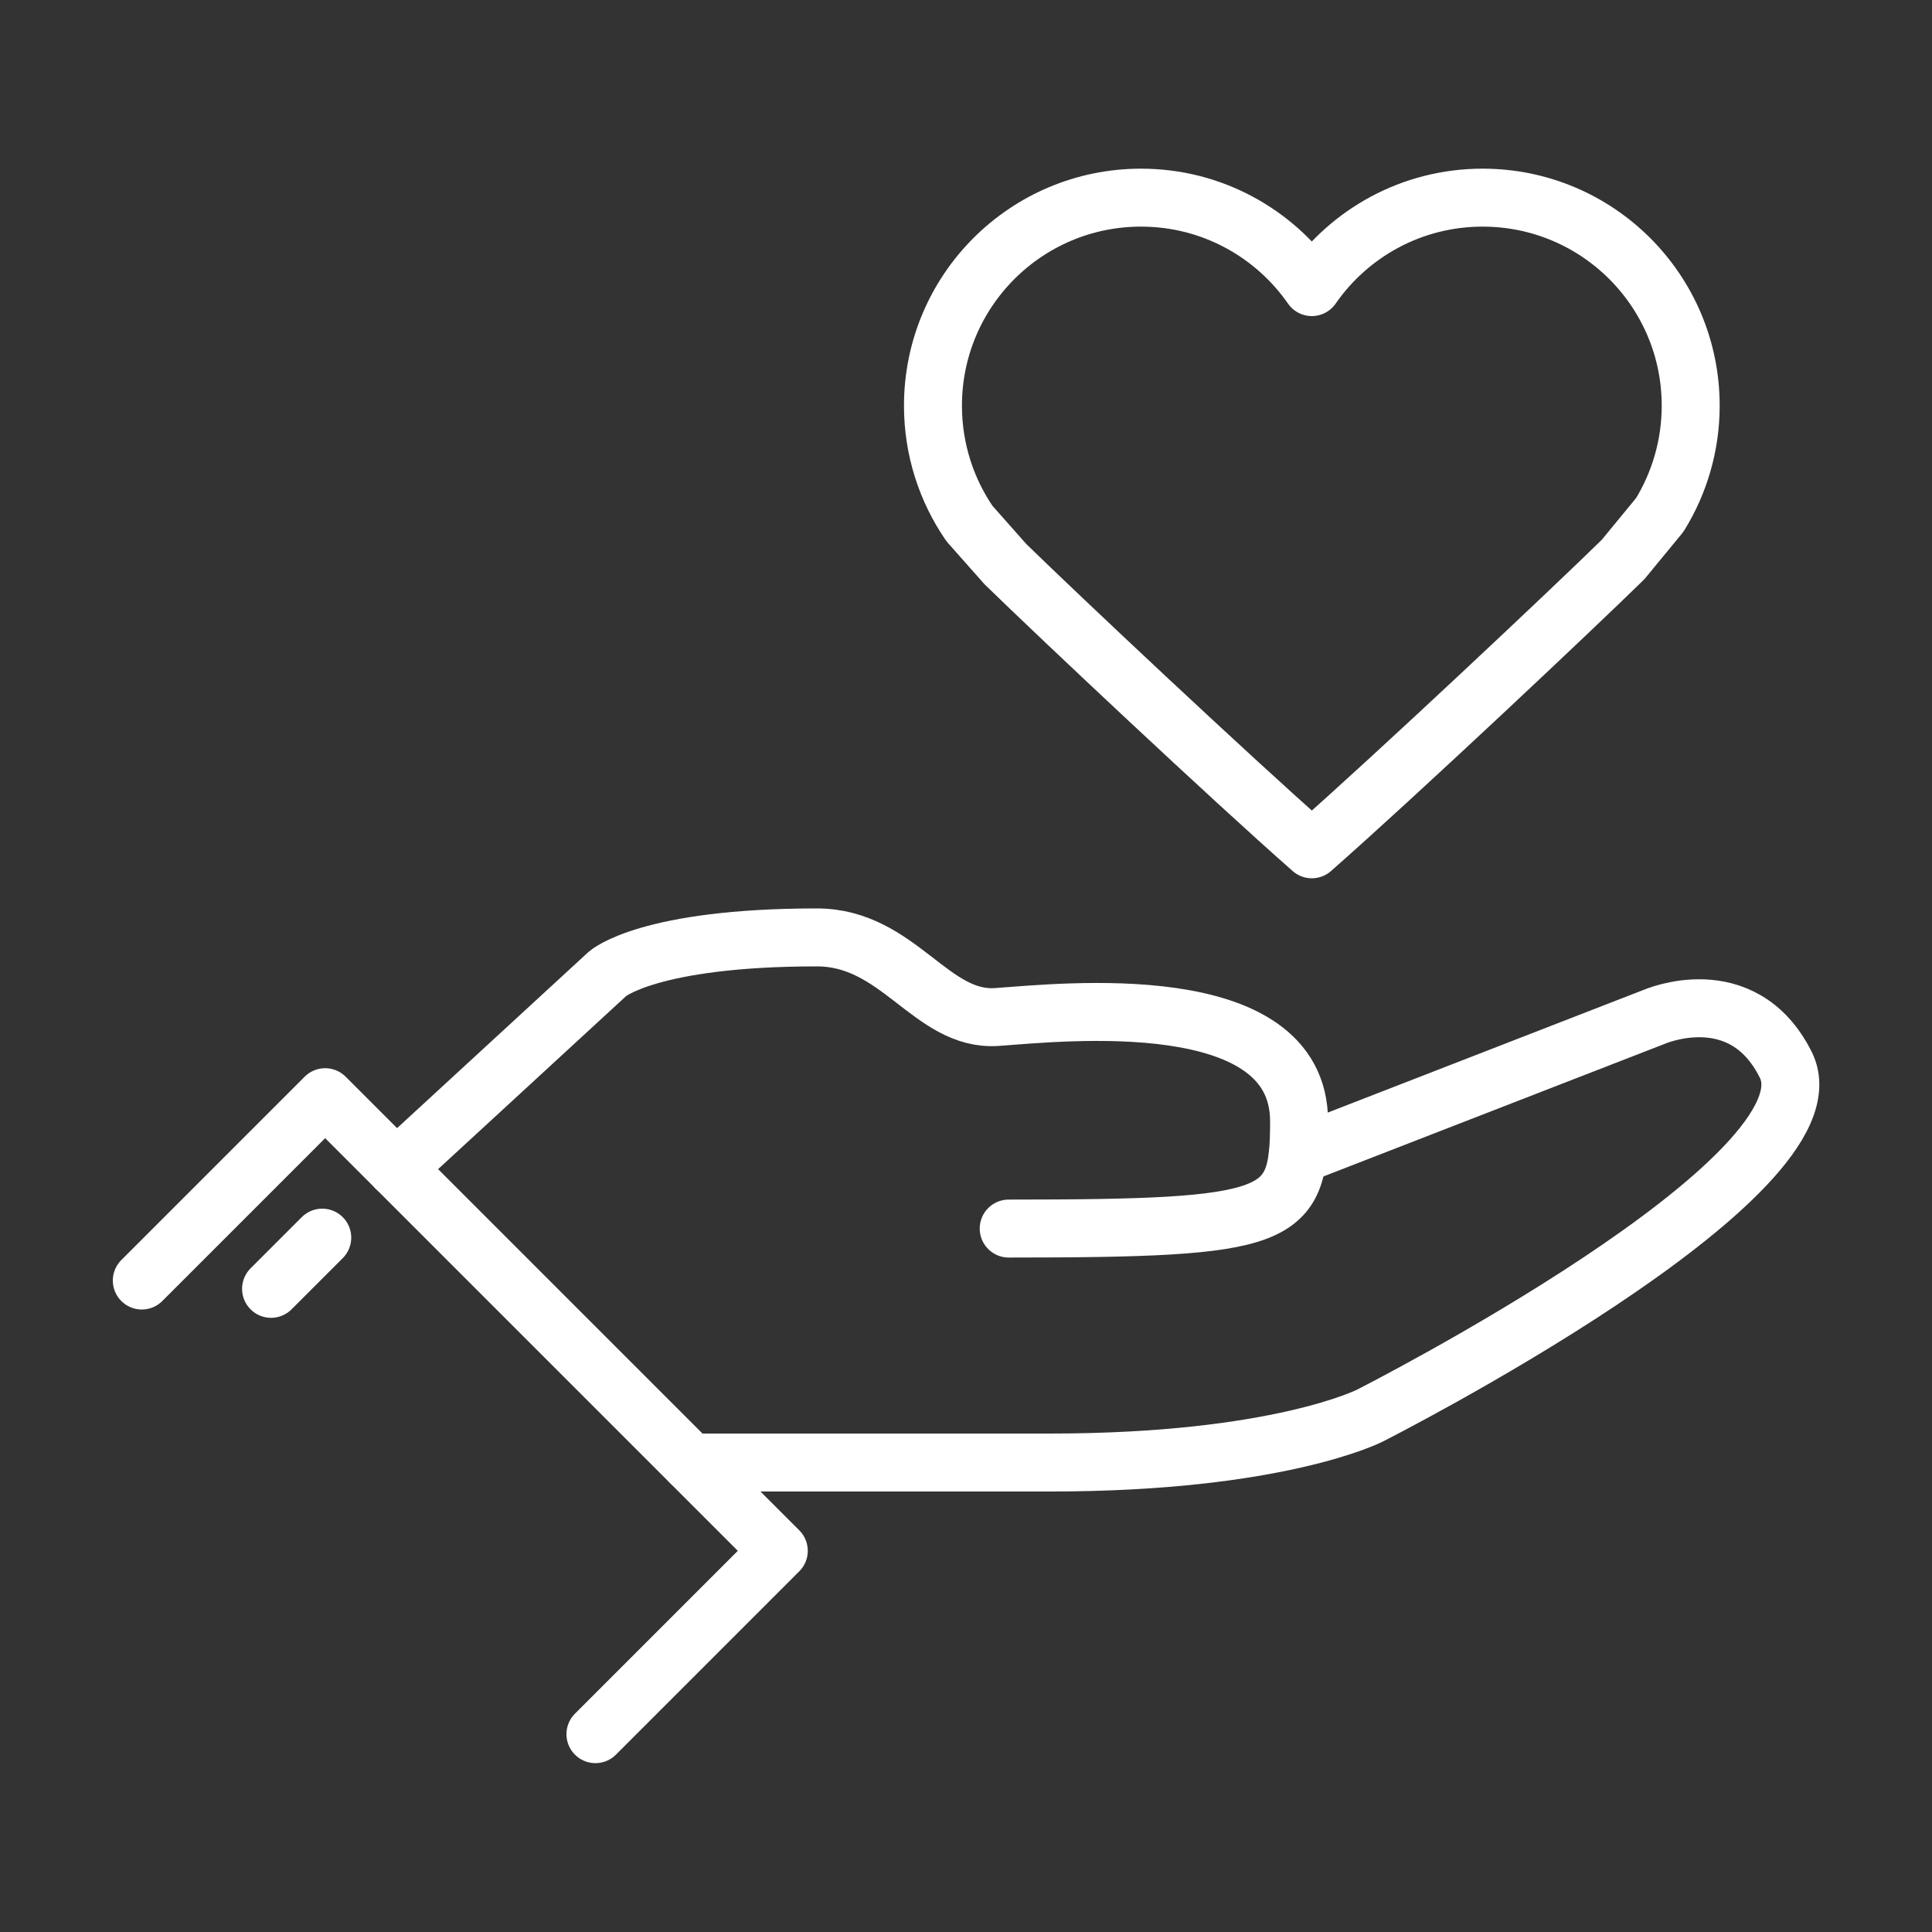 <?xml version="1.0" encoding="utf-8"?>
<!-- Generator: Adobe Illustrator 24.0.1, SVG Export Plug-In . SVG Version: 6.00 Build 0)  -->
<svg version="1.1" id="Calque_1" xmlns="http://www.w3.org/2000/svg" xmlns:xlink="http://www.w3.org/1999/xlink" x="0px" y="0px"
	 viewBox="0 0 100 100" style="enable-background:new 0 0 100 100;" xml:space="preserve">
<rect x="0" y="0" width="100" height="100" fill="#333333" stroke="none"/>
<style type="text/css">
	.st0{fill:none;stroke:#000000;stroke-width:3;stroke-linecap:round;stroke-linejoin:round;stroke-miterlimit:10;}
	.st1{fill:none;stroke:#000000;stroke-width:4;stroke-miterlimit:10;}
	.st2{fill:none;stroke:#000000;stroke-width:3;stroke-miterlimit:10;}
	.st3{fill:none;stroke:#000000;stroke-width:3;stroke-linecap:round;stroke-miterlimit:10;}
	.st4{fill:none;stroke:#FFFFFF;stroke-width:3;stroke-linecap:round;stroke-miterlimit:10;}
	.st5{fill:none;stroke:#000000;stroke-width:3;stroke-linecap:round;stroke-linejoin:round;}
	.st6{fill:none;stroke:#000000;stroke-width:3;stroke-linejoin:round;stroke-miterlimit:10;}
	.st7{fill:none;stroke:#FFFFFF;stroke-width:3;stroke-miterlimit:10;}
	.st8{fill:none;stroke:#FFFFFF;stroke-width:3;stroke-linecap:round;stroke-linejoin:round;stroke-miterlimit:10;}
	.st9{fill:none;stroke:#000000;stroke-miterlimit:10;}
	.st10{stroke:#000000;stroke-miterlimit:10;}
	.st11{stroke:#000000;stroke-width:3;stroke-miterlimit:10;}
	.st12{fill:#FFFFFF;}
	.st13{fill:#FFFFFF;stroke:#000000;stroke-miterlimit:10;}
	.st14{fill:none;stroke:#000000;stroke-width:4;stroke-linecap:round;stroke-miterlimit:10;}
</style>
<g>
	<path class="st8" d="M84.01,28.96c-2.57,2.52-11.72,11.14-16.11,15v0l0,0l0,0v0c-4.26-3.75-13-11.97-15.86-14.76l-1.86-2.1
		c-1.19-1.73-1.89-3.84-1.89-6.1c0-5.95,4.82-10.77,10.77-10.77c3.67,0,6.9,1.84,8.84,4.63c1.94-2.8,5.18-4.63,8.84-4.63
		c5.95,0,10.77,4.82,10.77,10.77c0,2.07-0.59,4.01-1.6,5.65L84.01,28.96z"/>
	<polyline class="st8" points="7.34,66.28 16.83,56.79 40.31,80.27 30.82,89.76 	"/>
	<path class="st8" d="M20.51,60.47L31.45,50.4c0,0,2.12-1.88,10.83-1.88c4.24,0,5.91,4.35,9.31,4.12c3.4-0.24,15.65-1.59,15.65,5.4
		c0,5.06-0.87,5.55-15.03,5.55"/>
	<path class="st8" d="M67.17,59.8l18.43-7.16c0,0,4.58-2.02,6.83,2.47c2.89,5.78-21.52,18.16-21.52,18.16s-4.73,2.43-16.55,2.43
		s-18.61,0-18.61,0"/>
	<line class="st8" x1="14.03" y1="66.71" x2="16.68" y2="64.06"/>
</g>
</svg>
